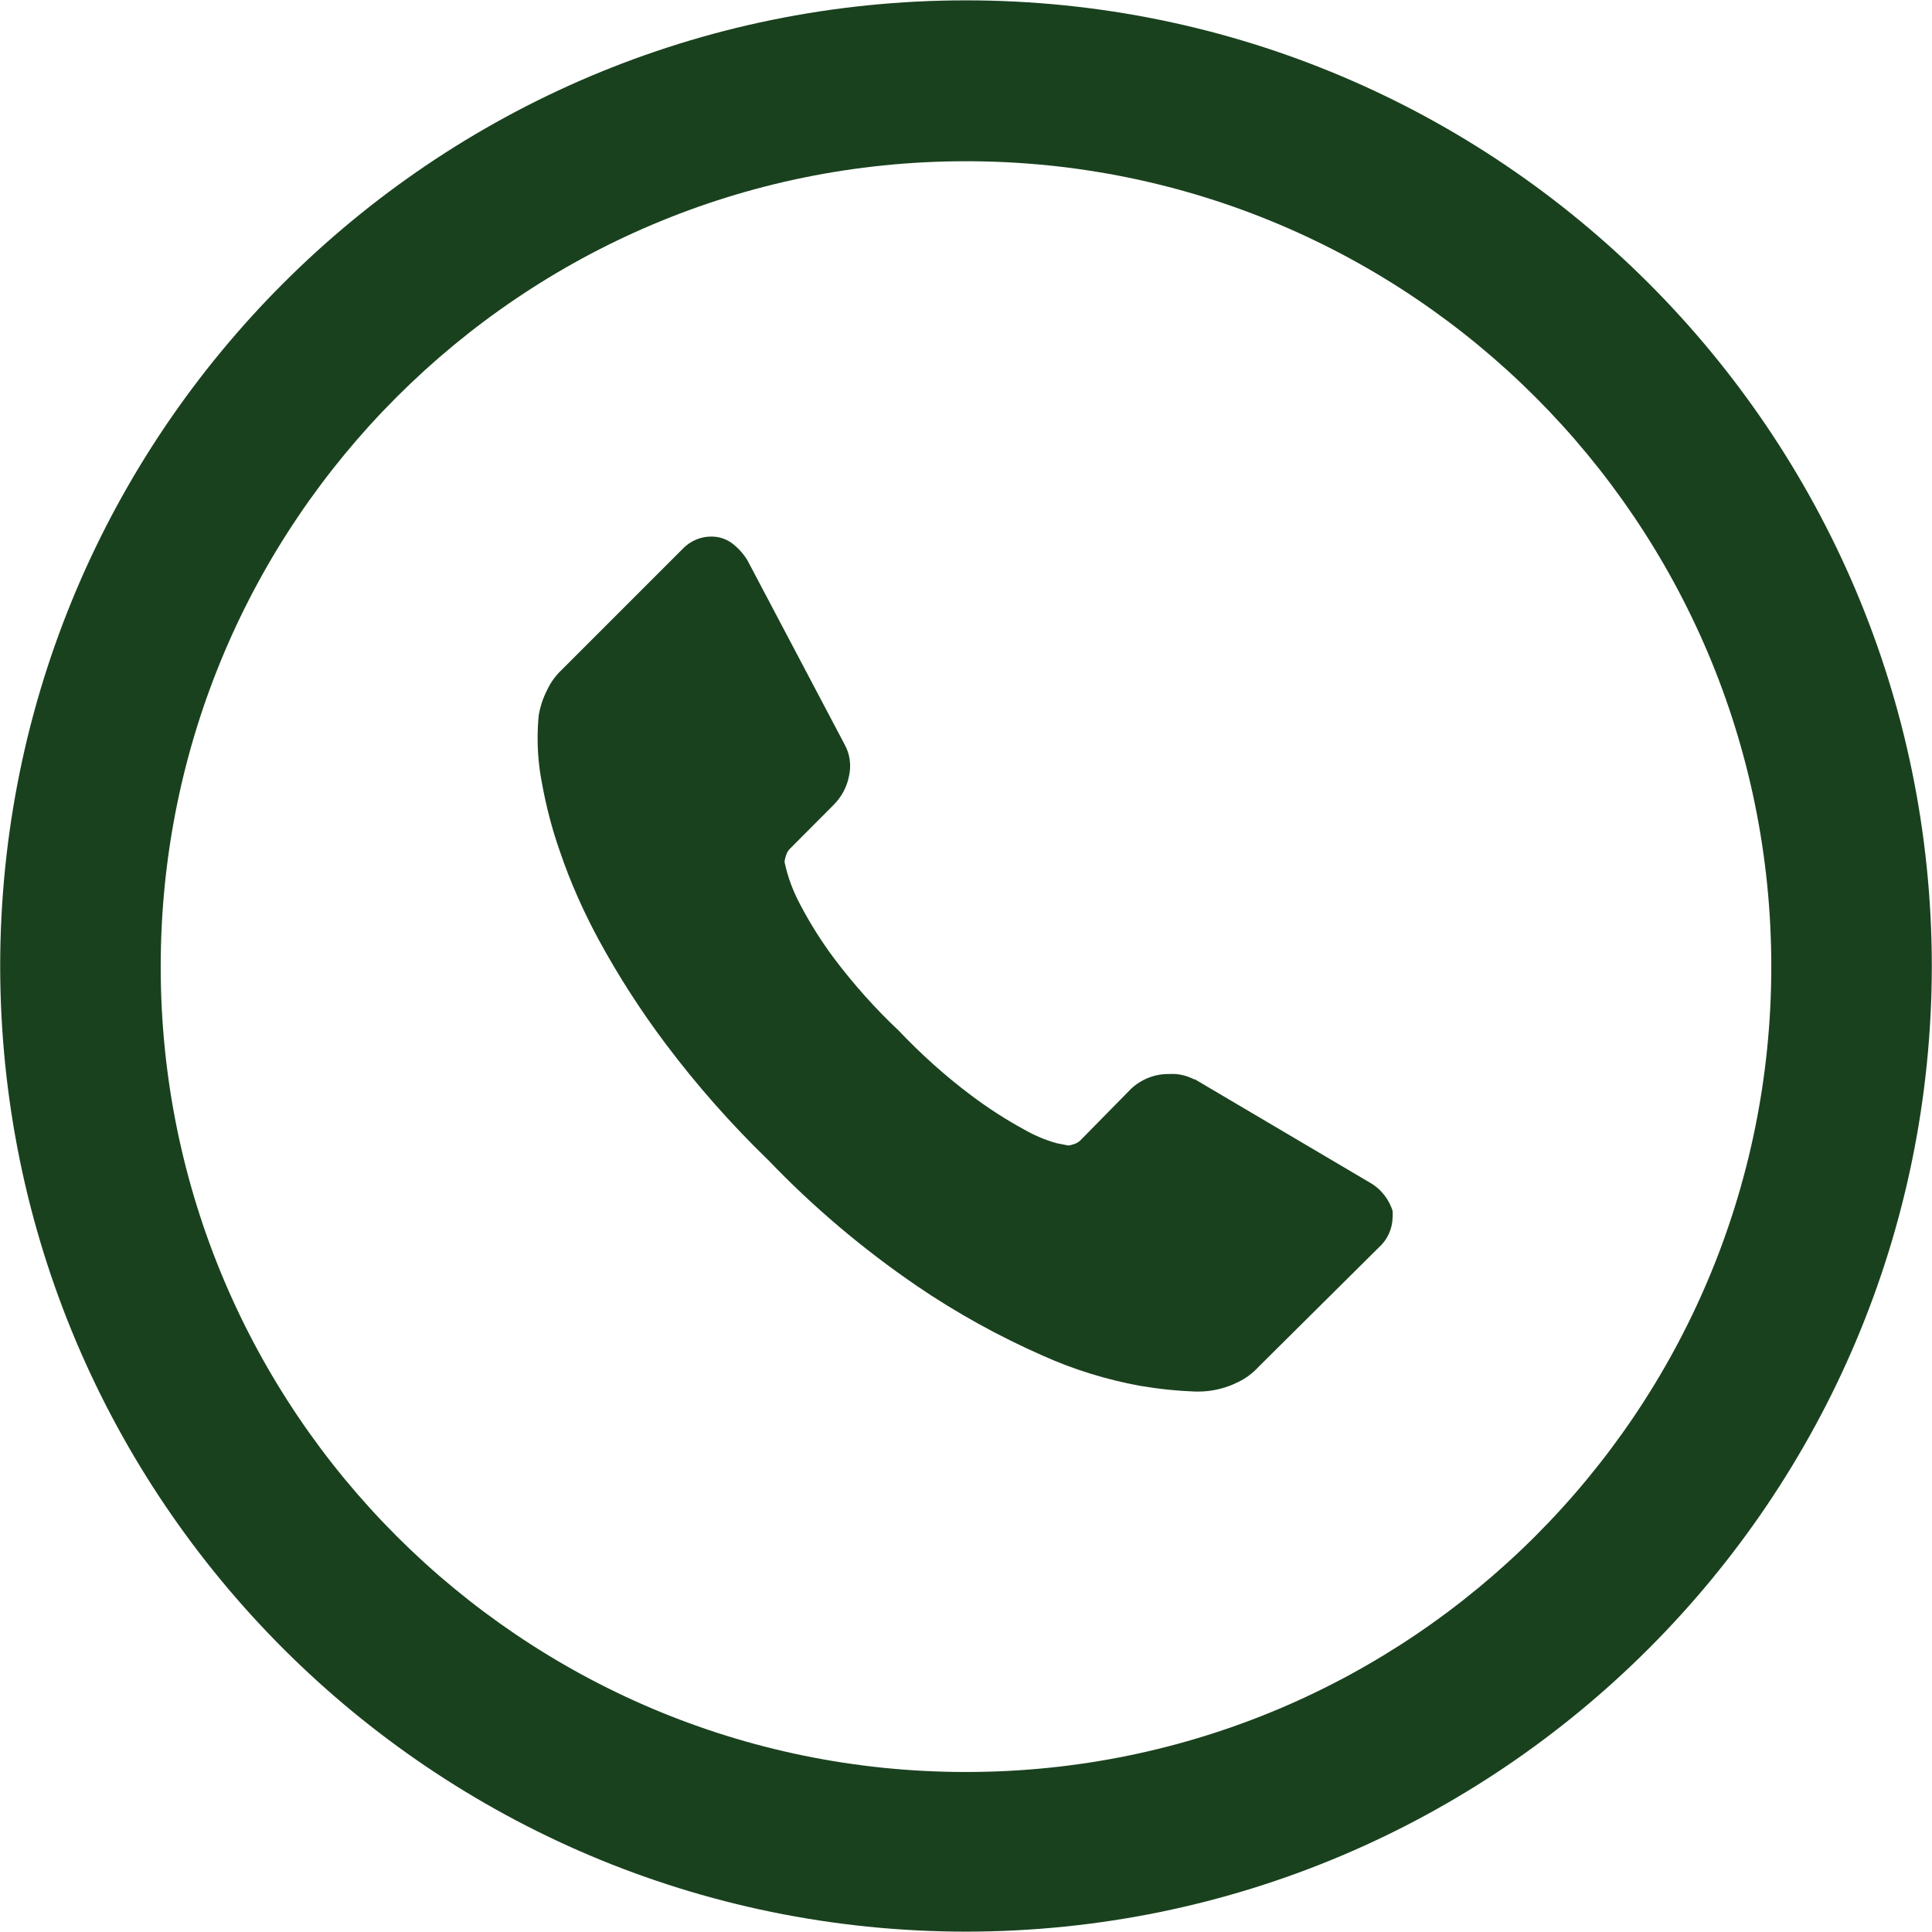<?xml version="1.0" encoding="utf-8"?>
<!-- Generator: Adobe Illustrator 23.0.3, SVG Export Plug-In . SVG Version: 6.00 Build 0)  -->
<svg version="1.1" id="Laag_1" xmlns="http://www.w3.org/2000/svg" xmlns:xlink="http://www.w3.org/1999/xlink" x="0px" y="0px"
	 viewBox="0 0 1100 1100" style="enable-background:new 0 0 1100 1100;" xml:space="preserve">
<style type="text/css">
	.st0{fill:#1A411E;}
</style>
<g>
	<path class="st0" d="M550,0.2C246.4,0.3,0.3,246.4,0.1,550c0.2,303.6,246.3,549.6,549.9,549.8c303.6-0.2,549.7-246.3,549.9-549.9
		C1099.6,246.4,853.6,0.3,550,0.2z M550,1008.9C550,1008.9,550,1008.9,550,1008.9c-253.2,0-458.5-205.3-458.5-458.5
		C91.5,297.1,296.8,91.8,550,91.8c253.2,0,458.5,205.3,458.5,458.5S803.2,1008.9,550,1008.9z"/>
	<path class="st0" d="M779.9,673.3l-99.6-58.8h-0.5c-4.3-2.2-9.1-3.3-13.9-3h-0.4c-7.9-0.1-15.5,2.9-21.3,8.2l-29.3,29.8
		c-1,0.9-2.1,1.5-3.4,1.9c-1.1,0.4-2.2,0.7-3.3,0.8l-6.5-1.3c-6.5-1.8-12.7-4.4-18.6-7.8c-10.5-5.7-20.5-12.2-30.1-19.4
		c-14.8-11.1-28.6-23.5-41.3-36.9c-13.4-12.6-25.6-26.3-36.7-41c-7.1-9.5-13.5-19.6-19.1-30.2c-4.2-7.8-7.4-16.1-9.2-24.8
		c0.1-1.3,0.4-2.6,0.9-3.9c0.3-1.2,1-2.3,1.8-3.3l25.2-25.3c4.5-4.5,7.6-10.2,8.8-16.5c1.4-6.2,0.5-12.6-2.6-18.1l-55.3-104.8
		c-2.3-3.7-5.2-6.9-8.6-9.5c-3.4-2.6-7.6-3.9-11.9-3.9c-6.3,0-12.2,2.6-16.5,7.2l-68.6,68.6c-3.6,3.4-6.5,7.4-8.5,11.8
		c-2.3,4.5-3.9,9.4-4.7,14.4c-0.4,4.3-0.6,8.6-0.6,12.9c0,8.4,0.8,16.8,2.4,25.1c2.4,13.4,5.8,26.5,10.3,39.3
		c5.9,17.4,13.4,34.2,22.1,50.3c11.2,20.6,23.9,40.3,38,59.1c17.8,23.7,37.5,46,58.8,66.6c25.5,26.6,53.7,50.4,84.1,71.2
		c22.7,15.5,46.8,28.8,72,39.9c17.6,7.9,36.1,13.6,55.1,17.1c10.5,1.8,21,2.9,31.6,3.3h1.7c7.8,0,15.5-1.8,22.5-5.3
		c4.5-2.1,8.5-5.1,11.8-8.7l68.6-68.1c4.9-4.4,7.7-10.6,7.8-17.2c0.1-1.1,0.1-2.3,0-3.4l0.1,0.2C791,683,786.3,676.9,779.9,673.3z"
		/>
</g>
</svg>
